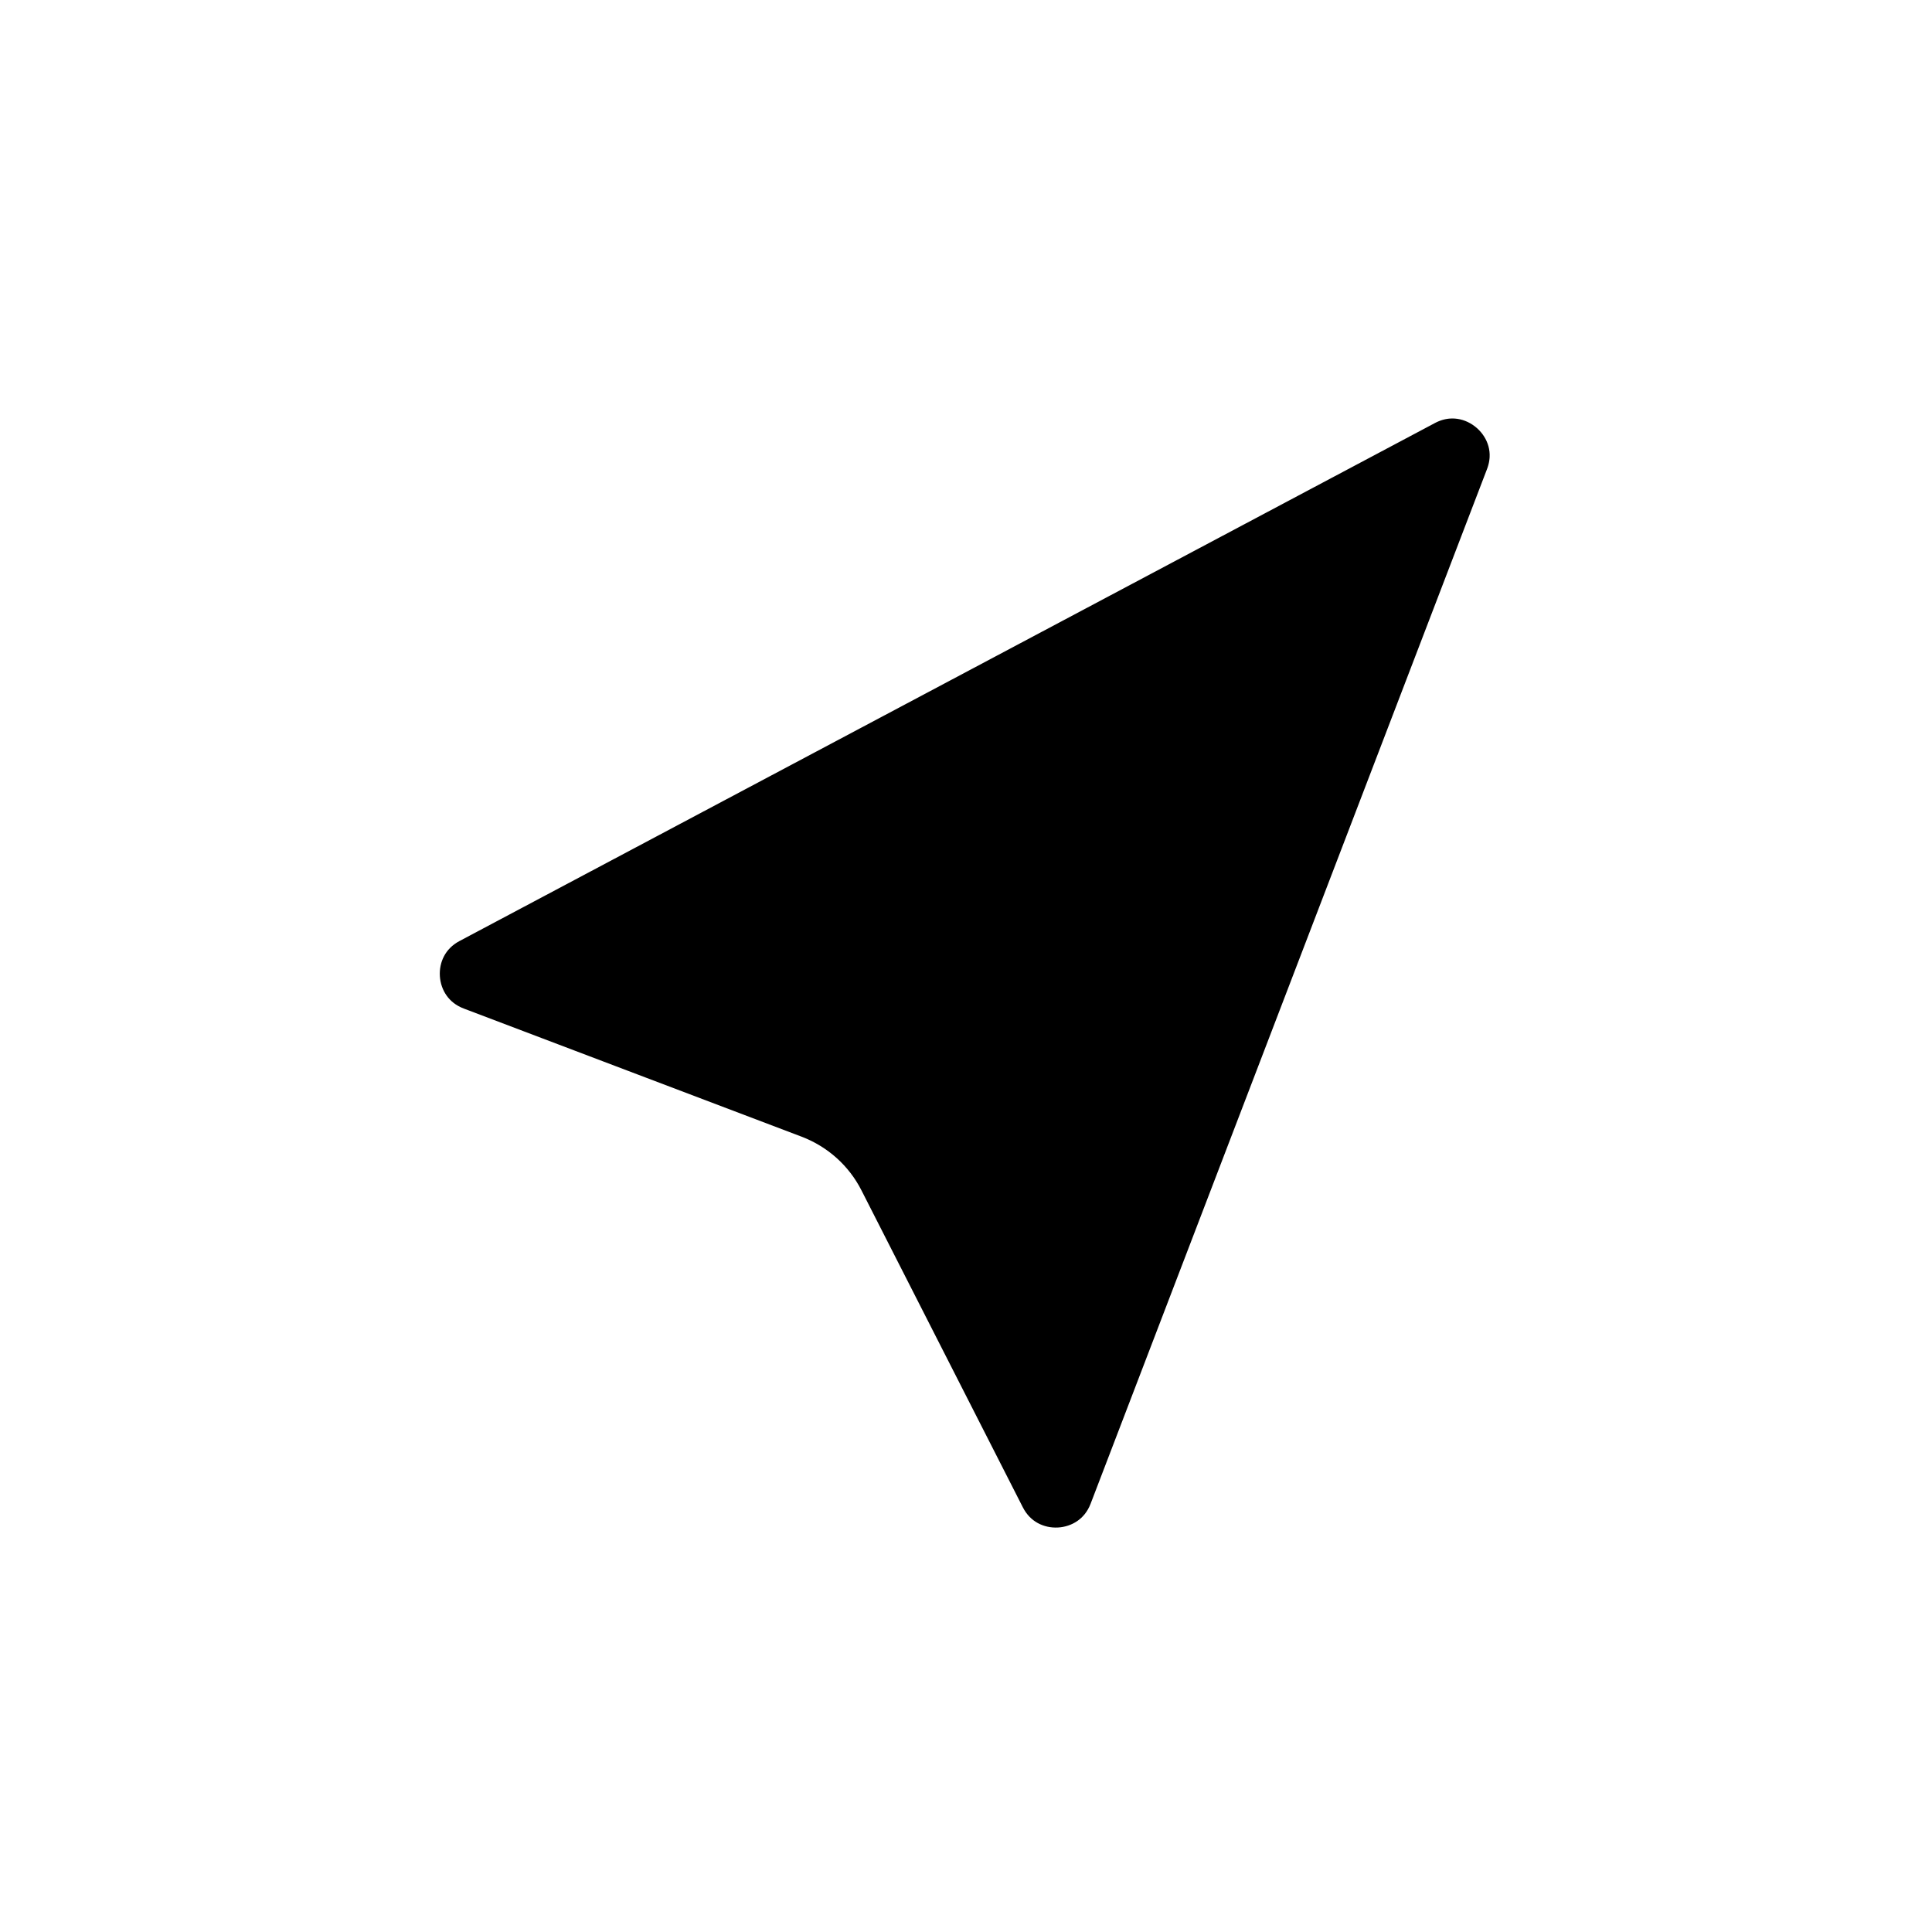 <?xml version="1.0" encoding="utf-8"?>
<svg xmlns="http://www.w3.org/2000/svg" fill="none" height="100%" overflow="visible" preserveAspectRatio="none" style="display: block;" viewBox="0 0 26 26" width="100%">
<g filter="url(#filter0_d_0_4185)" id="cursore">
<path d="M19.075 1.252L5.95 8.222C5.19 8.625 5.26 9.735 6.064 10.04L10.612 11.765C10.844 11.854 11.036 12.025 11.148 12.247L13.319 16.511C13.712 17.283 14.834 17.224 15.144 16.415L17.886 9.258L20.478 2.493C20.809 1.63 19.892 0.819 19.075 1.252Z" fill="black"/>
<path d="M19.075 1.252L5.95 8.222C5.19 8.625 5.26 9.735 6.064 10.04L10.612 11.765C10.844 11.854 11.036 12.025 11.148 12.247L13.319 16.511C13.712 17.283 14.834 17.224 15.144 16.415L17.886 9.258L20.478 2.493C20.809 1.63 19.892 0.819 19.075 1.252Z" stroke="white"/>
</g>
<defs>
<filter color-interpolation-filters="sRGB" filterUnits="userSpaceOnUse" height="24.927" id="filter0_d_0_4185" width="24.13" x="0.919" y="0.63">
<feFlood flood-opacity="0" result="BackgroundImageFix"/>
<feColorMatrix in="SourceAlpha" result="hardAlpha" type="matrix" values="0 0 0 0 0 0 0 0 0 0 0 0 0 0 0 0 0 0 127 0"/>
<feOffset dy="4"/>
<feGaussianBlur stdDeviation="2"/>
<feComposite in2="hardAlpha" operator="out"/>
<feColorMatrix type="matrix" values="0 0 0 0 0 0 0 0 0 0 0 0 0 0 0 0 0 0 0.25 0"/>
<feBlend in2="BackgroundImageFix" mode="normal" result="effect1_dropShadow_0_4185"/>
<feBlend in="SourceGraphic" in2="effect1_dropShadow_0_4185" mode="normal" result="shape"/>
</filter>
</defs>
</svg>
